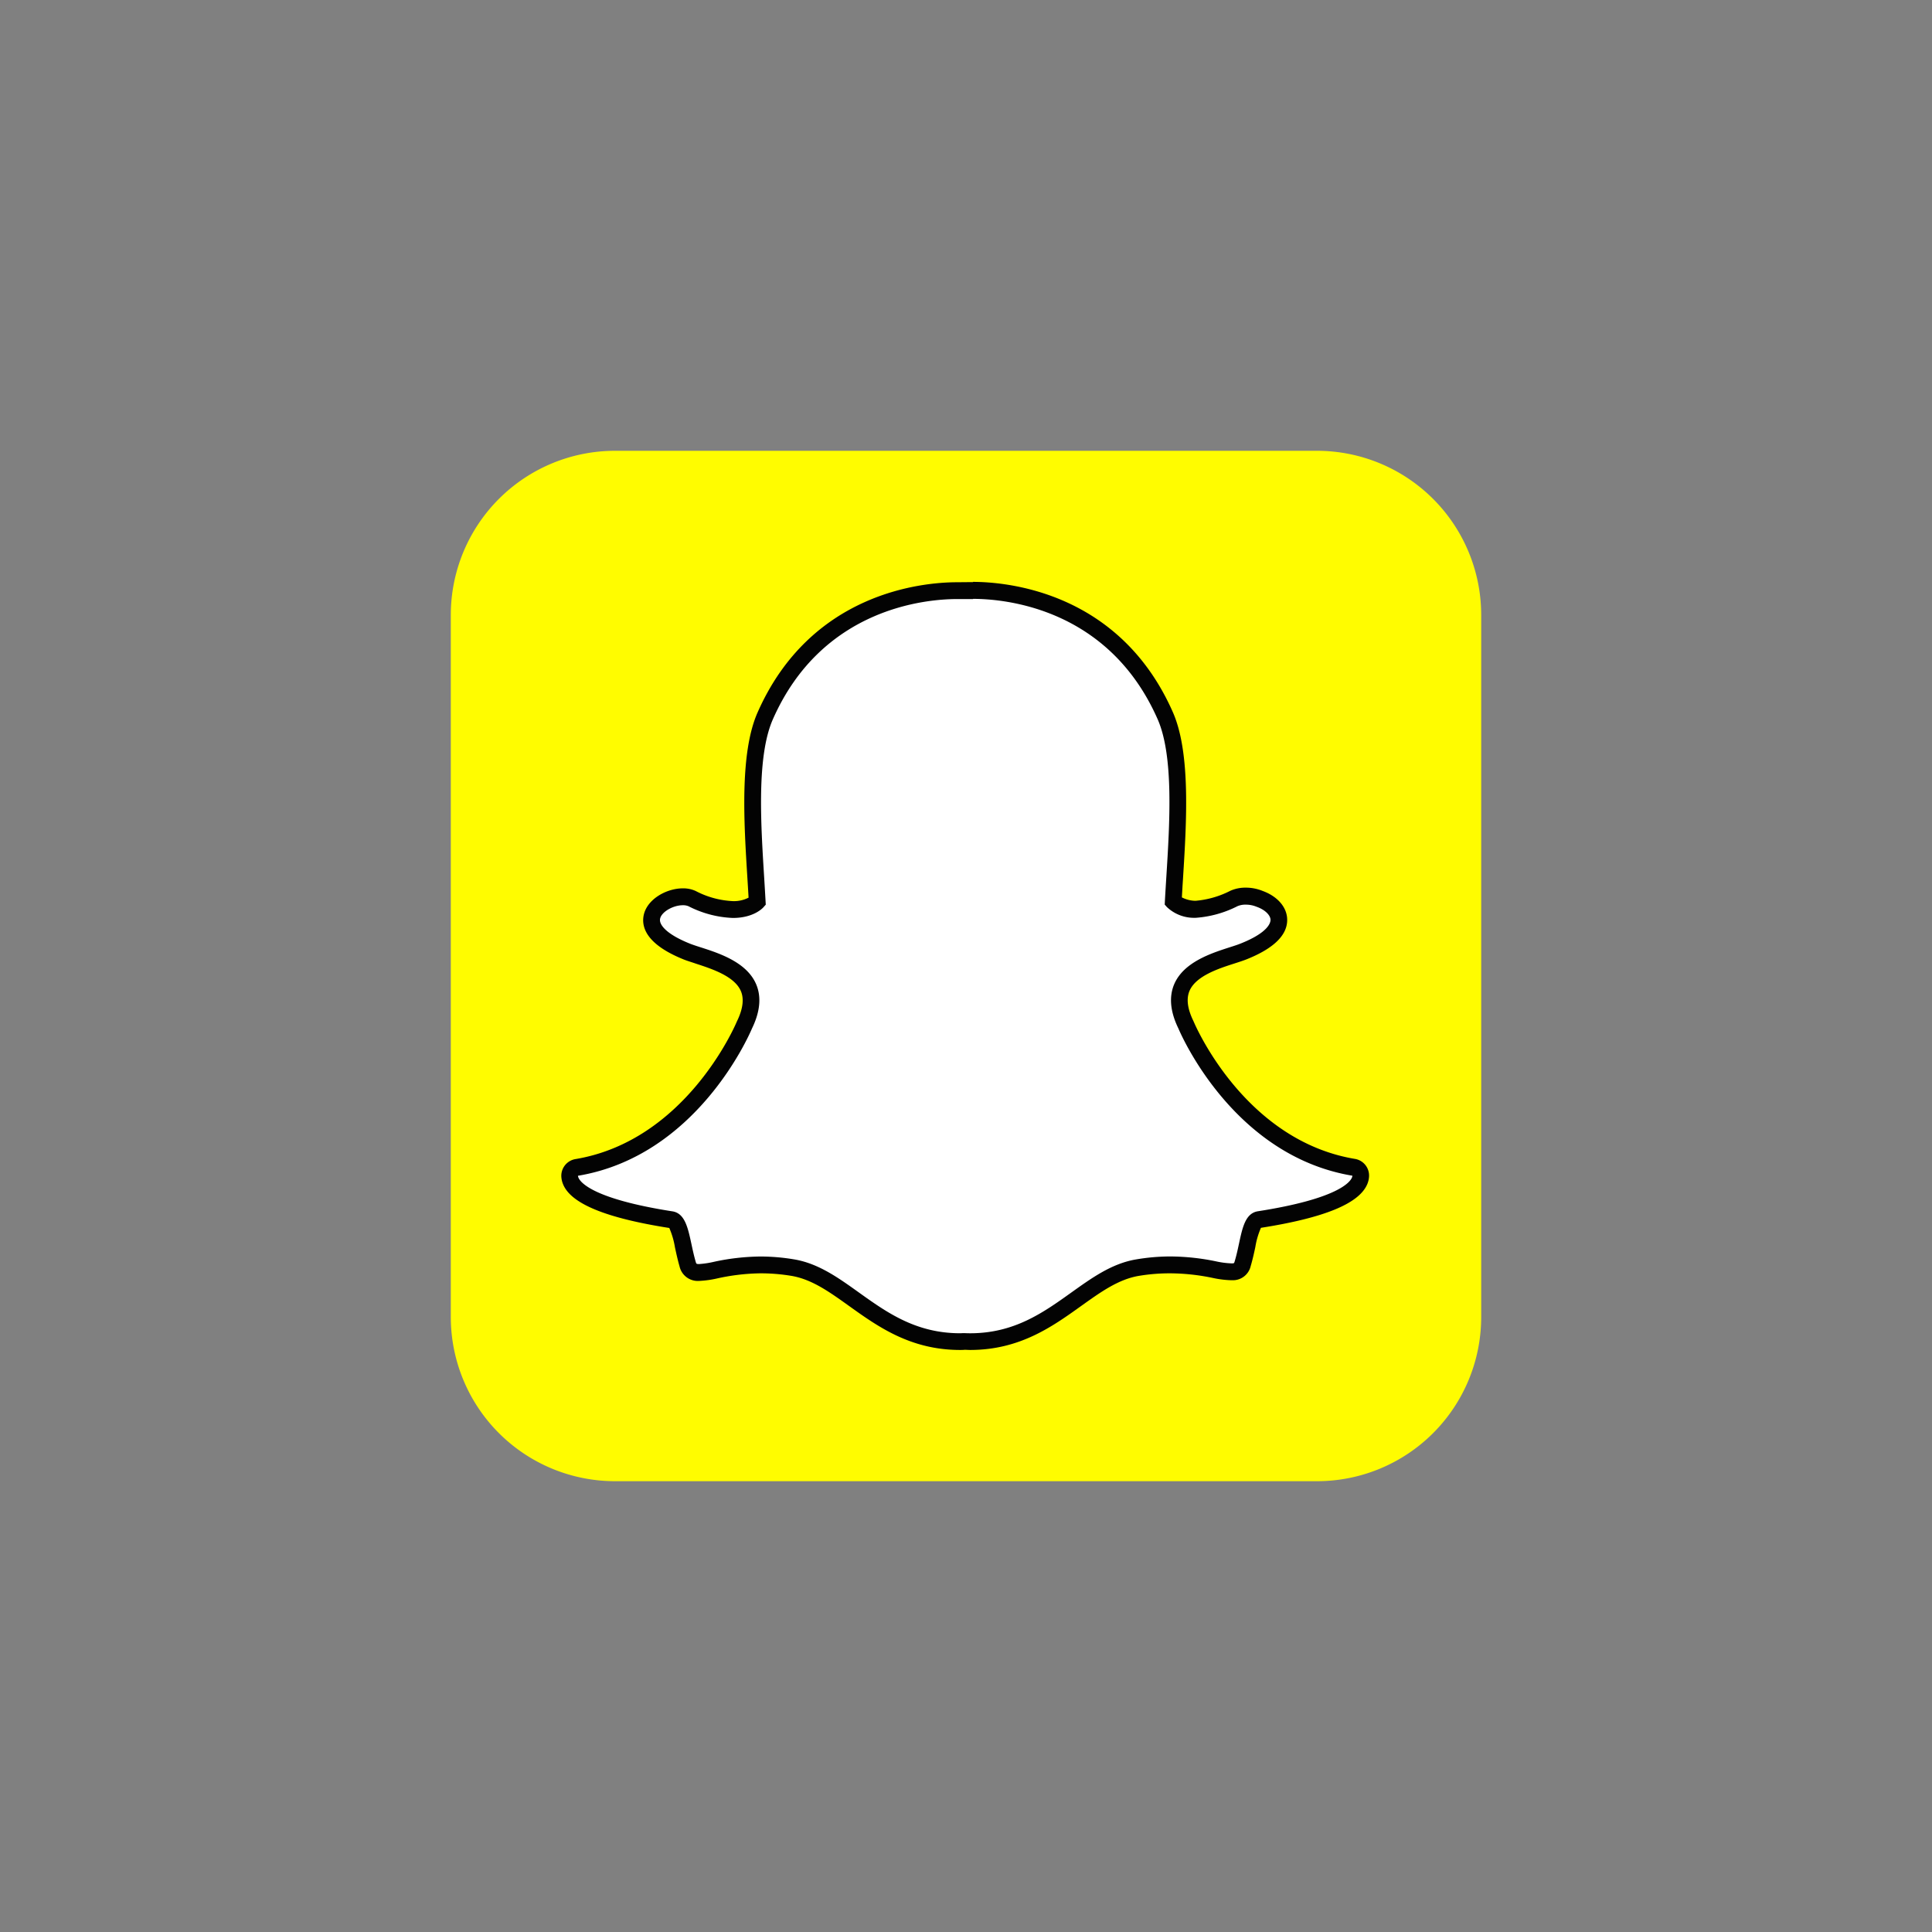 <?xml version="1.0" encoding="UTF-8"?>
<svg xmlns="http://www.w3.org/2000/svg" xmlns:xlink="http://www.w3.org/1999/xlink" width="300" height="300" viewBox="0 0 300 300">
  <rect x="0" y="0" width="300" height="300" fill="#808080" stroke="none"/>
  <defs>
    <clipPath id="b">
      <rect width="300" height="300"></rect>
    </clipPath>
  </defs>
  <g id="a" clip-path="url(#b)">
    <g transform="translate(70 70)">
      <path d="M134.507,0A25.5,25.5,0,0,1,160,25.493V134.507A25.493,25.493,0,0,1,134.507,160H25.5A25.5,25.5,0,0,1,0,134.507V25.5A25.5,25.5,0,0,1,25.5,0Z" transform="translate(0 0)" fill="#fffc00"></path>
      <path d="M119.8,184.636c-.319,0-.631,0-.943-.024h0c-.2,0-.39.024-.616.024-7.307,0-12-3.353-16.531-6.6-3.118-2.24-6.087-4.338-9.567-4.942a30.59,30.59,0,0,0-5.023-.426,34.018,34.018,0,0,0-6.964.789,14.977,14.977,0,0,1-2.6.394,1.634,1.634,0,0,1-1.8-1.306c-.288-.994-.5-1.972-.7-2.891-.514-2.4-.885-3.881-1.878-4.035-11.585-1.818-14.906-4.287-15.642-6.038a2.285,2.285,0,0,1-.179-.749,1.314,1.314,0,0,1,1.091-1.377c17.813-2.97,25.8-21.4,26.132-22.178a.064.064,0,0,1,.027-.063c1.091-2.236,1.305-4.177.639-5.77-1.224-2.915-5.21-4.2-7.848-5.045-.647-.205-1.259-.394-1.742-.6-5.265-2.106-5.705-4.268-5.5-5.372.355-1.877,2.833-3.187,4.84-3.187a3.352,3.352,0,0,1,1.442.292,15.188,15.188,0,0,0,6.344,1.692A5.183,5.183,0,0,0,86.575,116c-.062-1.219-.144-2.493-.226-3.81-.53-8.523-1.169-19.113,1.477-25.159C95.8,68.908,112.747,67.5,117.746,67.5l2.19-.024h.3c5.011,0,21.982,1.408,29.975,19.539,2.665,6.05,2,16.652,1.473,25.167l-.023.371c-.074,1.183-.144,2.339-.2,3.443a5.041,5.041,0,0,0,3.457,1.215h0a15.676,15.676,0,0,0,5.978-1.68,4.459,4.459,0,0,1,1.859-.371,5.668,5.668,0,0,1,2.139.394h.039c1.789.643,2.962,1.913,2.985,3.238.023,1.25-.92,3.128-5.538,4.974-.479.189-1.091.394-1.742.6-2.642.848-6.625,2.13-7.848,5.044-.666,1.578-.452,3.53.635,5.766l.031.067c.331.789,8.312,19.2,26.132,22.174a1.322,1.322,0,0,1,1.091,1.38,2.2,2.2,0,0,1-.183.753c-.733,1.739-4.049,4.208-15.638,6.019-.947.15-1.317,1.4-1.882,4.015-.2.954-.413,1.889-.7,2.875a1.562,1.562,0,0,1-1.66,1.254h-.129a14.252,14.252,0,0,1-2.591-.331,34.122,34.122,0,0,0-6.964-.745,30.666,30.666,0,0,0-5.027.426c-3.476.588-6.43,2.7-9.555,4.934C131.791,181.275,127.1,184.636,119.8,184.636Z" transform="translate(-39.147 -46.058)" fill="#fff"></path>
      <path d="M117.977,66.755c4.728,0,21,1.28,28.673,18.678,2.523,5.726,1.879,16.1,1.359,24.439-.082,1.323-.163,2.6-.229,3.829l-.027.526.349.393a6.125,6.125,0,0,0,4.371,1.661h.1a16.891,16.891,0,0,0,6.467-1.8,3.1,3.1,0,0,1,1.3-.243,4.323,4.323,0,0,1,1.642.314l.074.027c1.238.44,2.112,1.268,2.127,2.019,0,.424-.307,1.964-4.7,3.7-.427.173-.994.353-1.646.562-2.857.919-7.17,2.305-8.626,5.765-.815,1.964-.594,4.253.668,6.841.516,1.221,8.668,19.8,27.015,22.861a.817.817,0,0,1-.074.3c-.311.738-2.29,3.3-14.585,5.219-1.941.3-2.4,2.482-2.946,5.019-.194.907-.388,1.822-.675,2.773-.082.283-.1.3-.388.3h-.147a13.266,13.266,0,0,1-2.329-.306,35.562,35.562,0,0,0-7.186-.766,31.684,31.684,0,0,0-5.237.456c-3.766.632-6.825,2.824-10.07,5.141-4.352,3.114-8.851,6.331-15.714,6.331q-.45,0-.885-.024H116.5c-.171,0-.338.02-.512.02-6.863,0-11.366-3.216-15.718-6.327-3.242-2.321-6.3-4.512-10.066-5.145a31.728,31.728,0,0,0-5.217-.444,35.32,35.32,0,0,0-7.186.813,14.307,14.307,0,0,1-2.329.357c-.443,0-.454-.027-.547-.353-.276-.95-.477-1.889-.672-2.8-.547-2.537-1.025-4.732-2.946-5.031-12.3-1.92-14.274-4.485-14.585-5.223a.967.967,0,0,1-.078-.3c18.346-3.059,26.5-21.639,27.019-22.865,1.258-2.588,1.483-4.889.664-6.841-1.452-3.46-5.765-4.846-8.622-5.765-.656-.208-1.219-.393-1.65-.562-3.707-1.481-4.849-2.973-4.658-3.876.2-1.045,1.984-2.1,3.544-2.1a2.147,2.147,0,0,1,.885.165,16.427,16.427,0,0,0,6.871,1.81c3.191,0,4.612-1.5,4.759-1.673l.349-.393-.031-.526c-.066-1.221-.144-2.5-.225-3.825-.52-8.334-1.165-18.705,1.359-24.431,7.64-17.335,23.835-18.67,28.618-18.67H118m0-2.631h-.311l-2.17.02c-5.175,0-22.714,1.461-30.99,20.229-2.783,6.315-2.116,17.036-1.58,25.657.062,1.013.128,2.07.186,3.091a4.955,4.955,0,0,1-2.442.538,13.8,13.8,0,0,1-5.769-1.571,4.613,4.613,0,0,0-1.988-.412c-2.558,0-5.621,1.7-6.1,4.241-.345,1.83.466,4.5,6.277,6.822.524.208,1.165.393,1.821.624,2.4.785,6.029,1.936,7.011,4.281.512,1.218.307,2.781-.6,4.65l-.058.126c-.318.754-8,18.458-25.051,21.3a2.628,2.628,0,0,0-2.174,2.749,3.567,3.567,0,0,0,.28,1.178c1.246,3.008,6.654,5.223,16.483,6.767a12.648,12.648,0,0,1,.877,3c.21.966.419,1.94.718,2.977a2.9,2.9,0,0,0,3.043,2.242,15.744,15.744,0,0,0,2.834-.393,32.924,32.924,0,0,1,6.689-.785,29.254,29.254,0,0,1,4.794.393c3.172.534,5.866,2.462,8.983,4.693,4.472,3.2,9.53,6.814,17.224,6.814.21,0,.423,0,.633-.02s.575.02.92.02c7.694,0,12.752-3.617,17.217-6.814,3.129-2.235,5.823-4.159,8.991-4.693a29.24,29.24,0,0,1,4.794-.393,33.011,33.011,0,0,1,6.689.719,15.749,15.749,0,0,0,2.83.353h.144a2.835,2.835,0,0,0,2.9-2.2c.3-1.017.509-1.964.718-2.945a12.271,12.271,0,0,1,.873-2.993c9.833-1.543,15.229-3.758,16.506-6.771a3.568,3.568,0,0,0,.279-1.178,2.621,2.621,0,0,0-2.174-2.749c-17.057-2.843-24.728-20.551-25.047-21.3l-.058-.13c-.912-1.865-1.114-3.428-.606-4.646.986-2.356,4.612-3.511,7.015-4.281.668-.216,1.3-.42,1.821-.624,4.27-1.7,6.386-3.786,6.339-6.205-.035-1.9-1.5-3.59-3.82-4.43h0a6.865,6.865,0,0,0-2.617-.507,5.685,5.685,0,0,0-2.4.491,14.531,14.531,0,0,1-5.408,1.551,4.739,4.739,0,0,1-2.108-.53c.051-.876.1-1.775.163-2.714l.023-.365c.536-8.64,1.2-19.357-1.584-25.676-8.276-18.776-25.854-20.237-31.056-20.237Z" transform="translate(-36.897 -43.764)" fill="#030303"></path>
    </g>
  </g>
</svg>